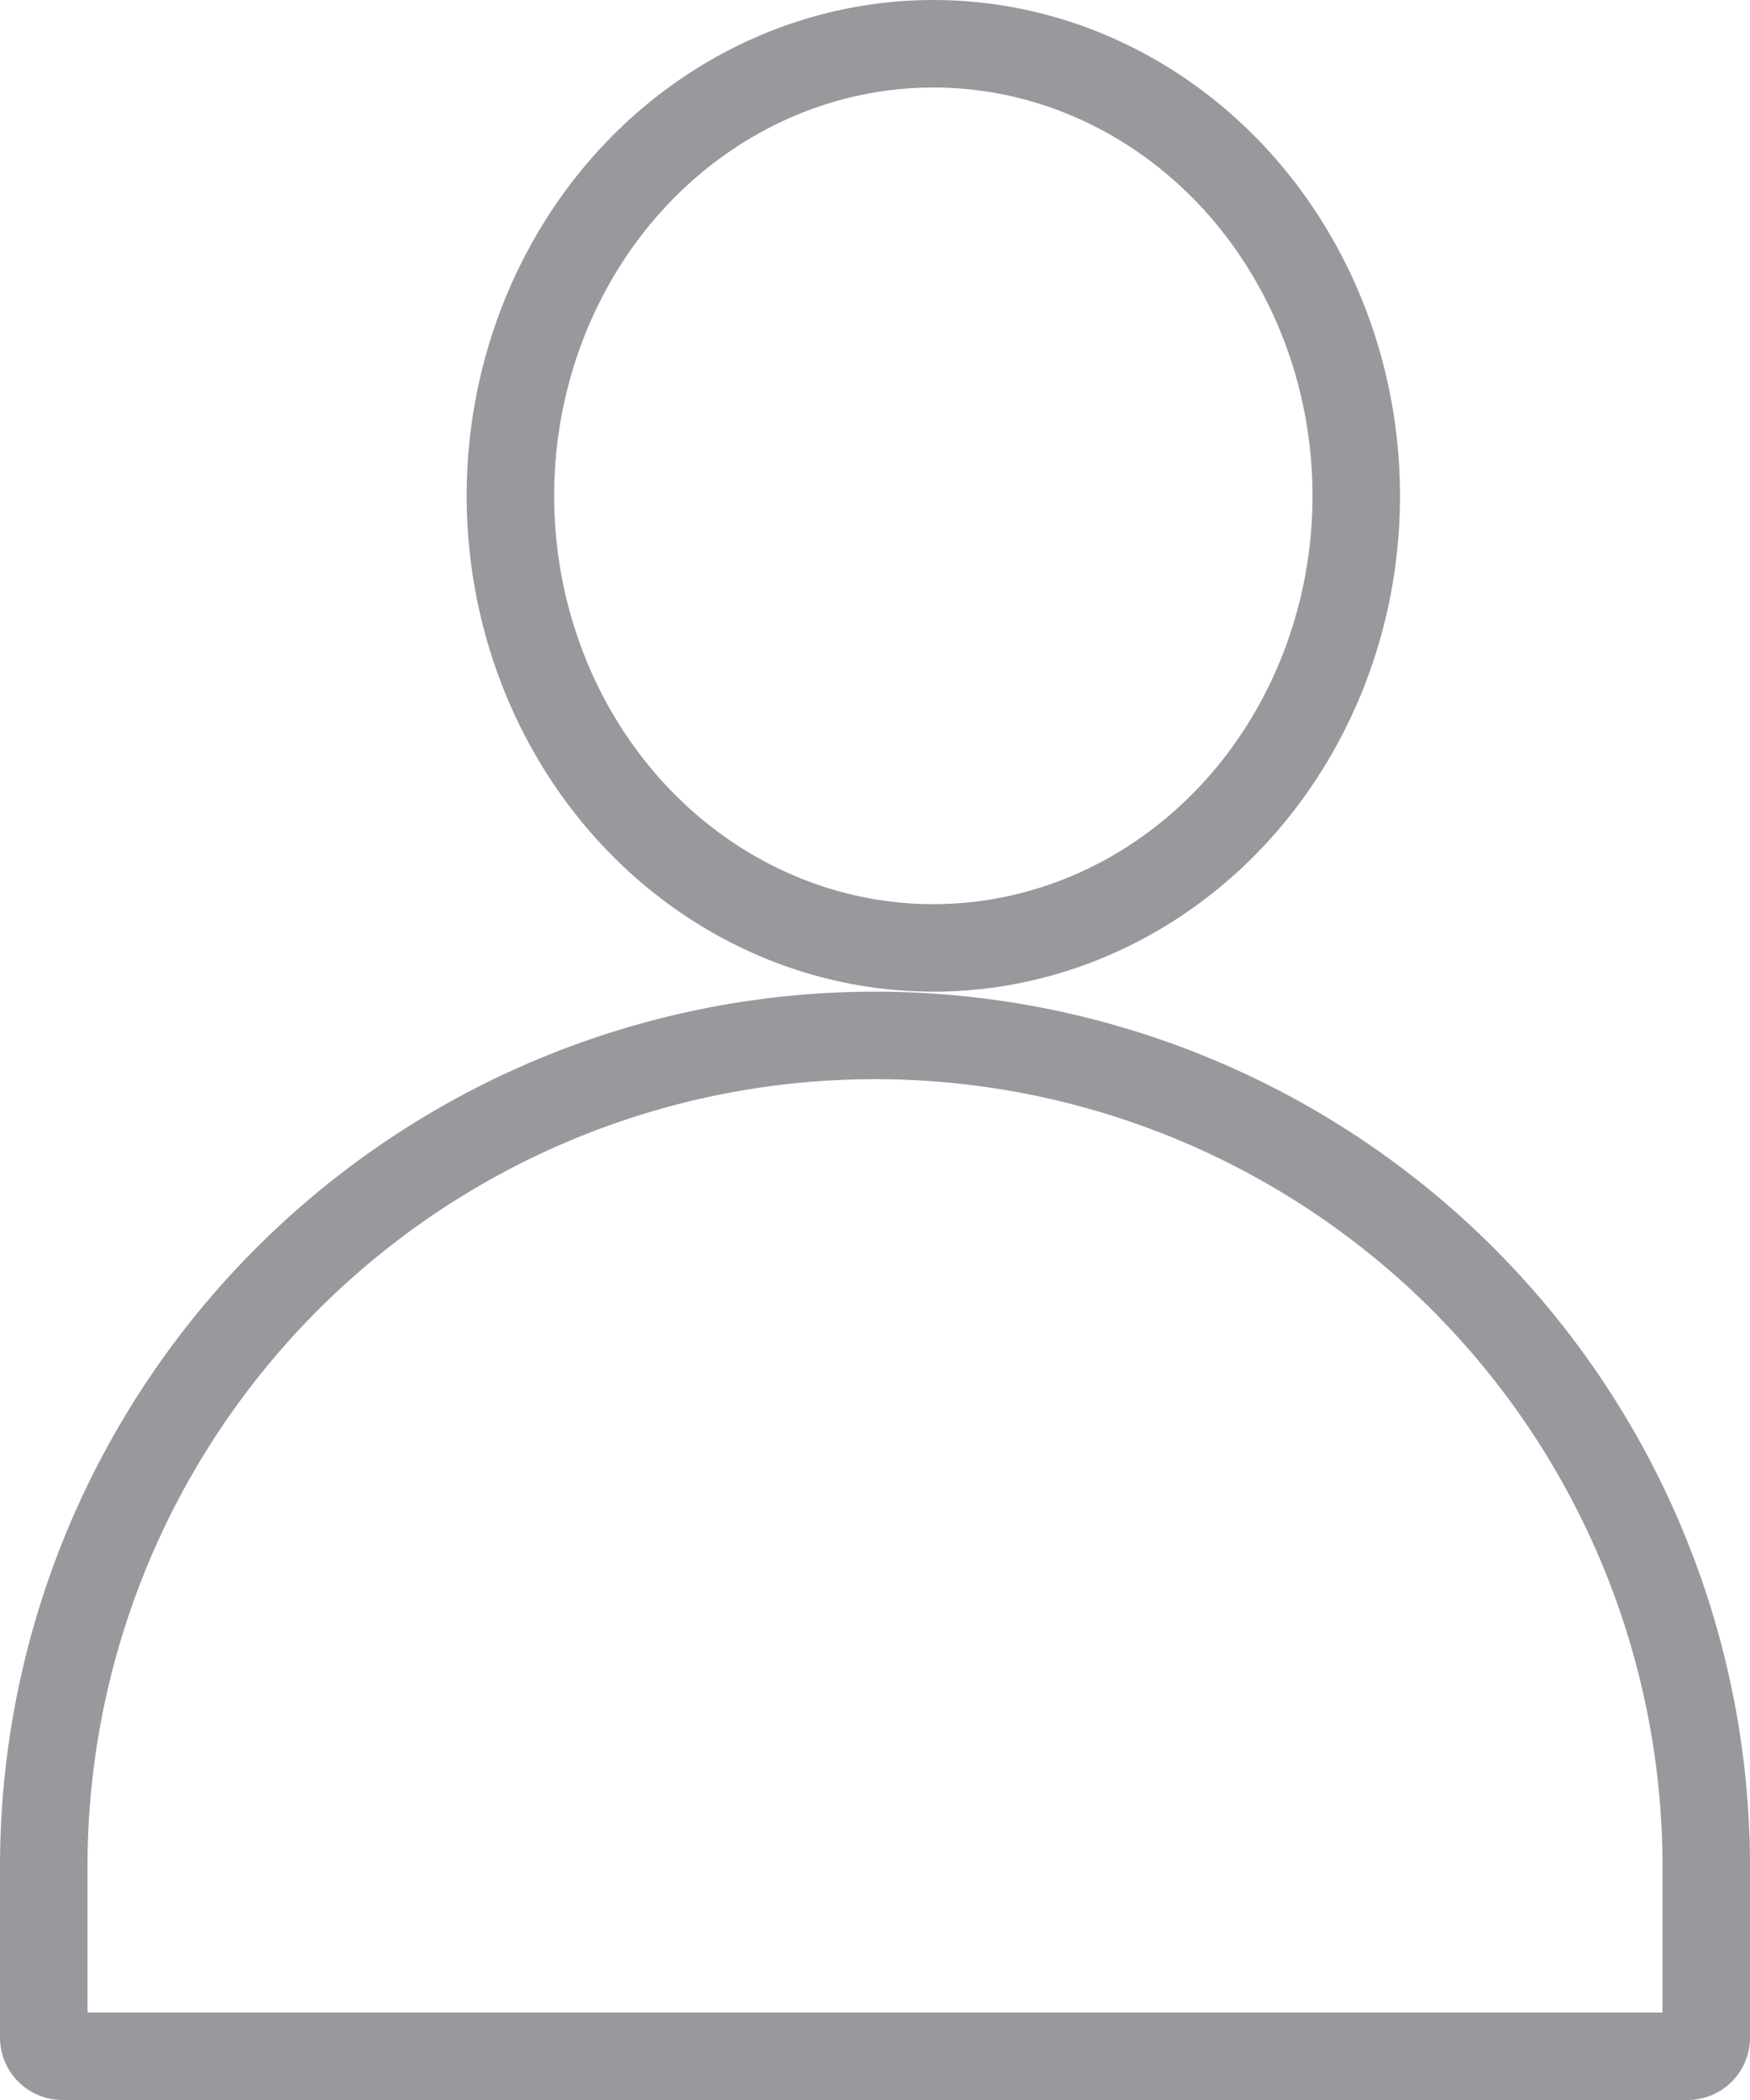 <svg xmlns="http://www.w3.org/2000/svg" width="30" height="36" viewBox="0 0 30 36"><defs><style>.a,.c{fill:none;}.a{stroke:#97999d;stroke-width:1.5px;}.b{stroke:none;}</style></defs><g transform="translate(-0.083 -0.438)"><g class="a" transform="translate(0.083 17.438)"><path class="b" d="M15,0h0A15,15,0,0,1,30,15v4a0,0,0,0,1,0,0H0a0,0,0,0,1,0,0V15A15,15,0,0,1,15,0Z"/><path class="c" d="M15,.75h0A14.25,14.25,0,0,1,29.25,15v2.929a.321.321,0,0,1-.321.321H1.071a.321.321,0,0,1-.321-.321V15A14.25,14.25,0,0,1,15,.75Z"/></g><g class="a" transform="translate(8.083 0.438)"><ellipse class="b" cx="8" cy="8.5" rx="8" ry="8.5"/><ellipse class="c" cx="8" cy="8.5" rx="7.25" ry="7.75"/></g></g></svg>